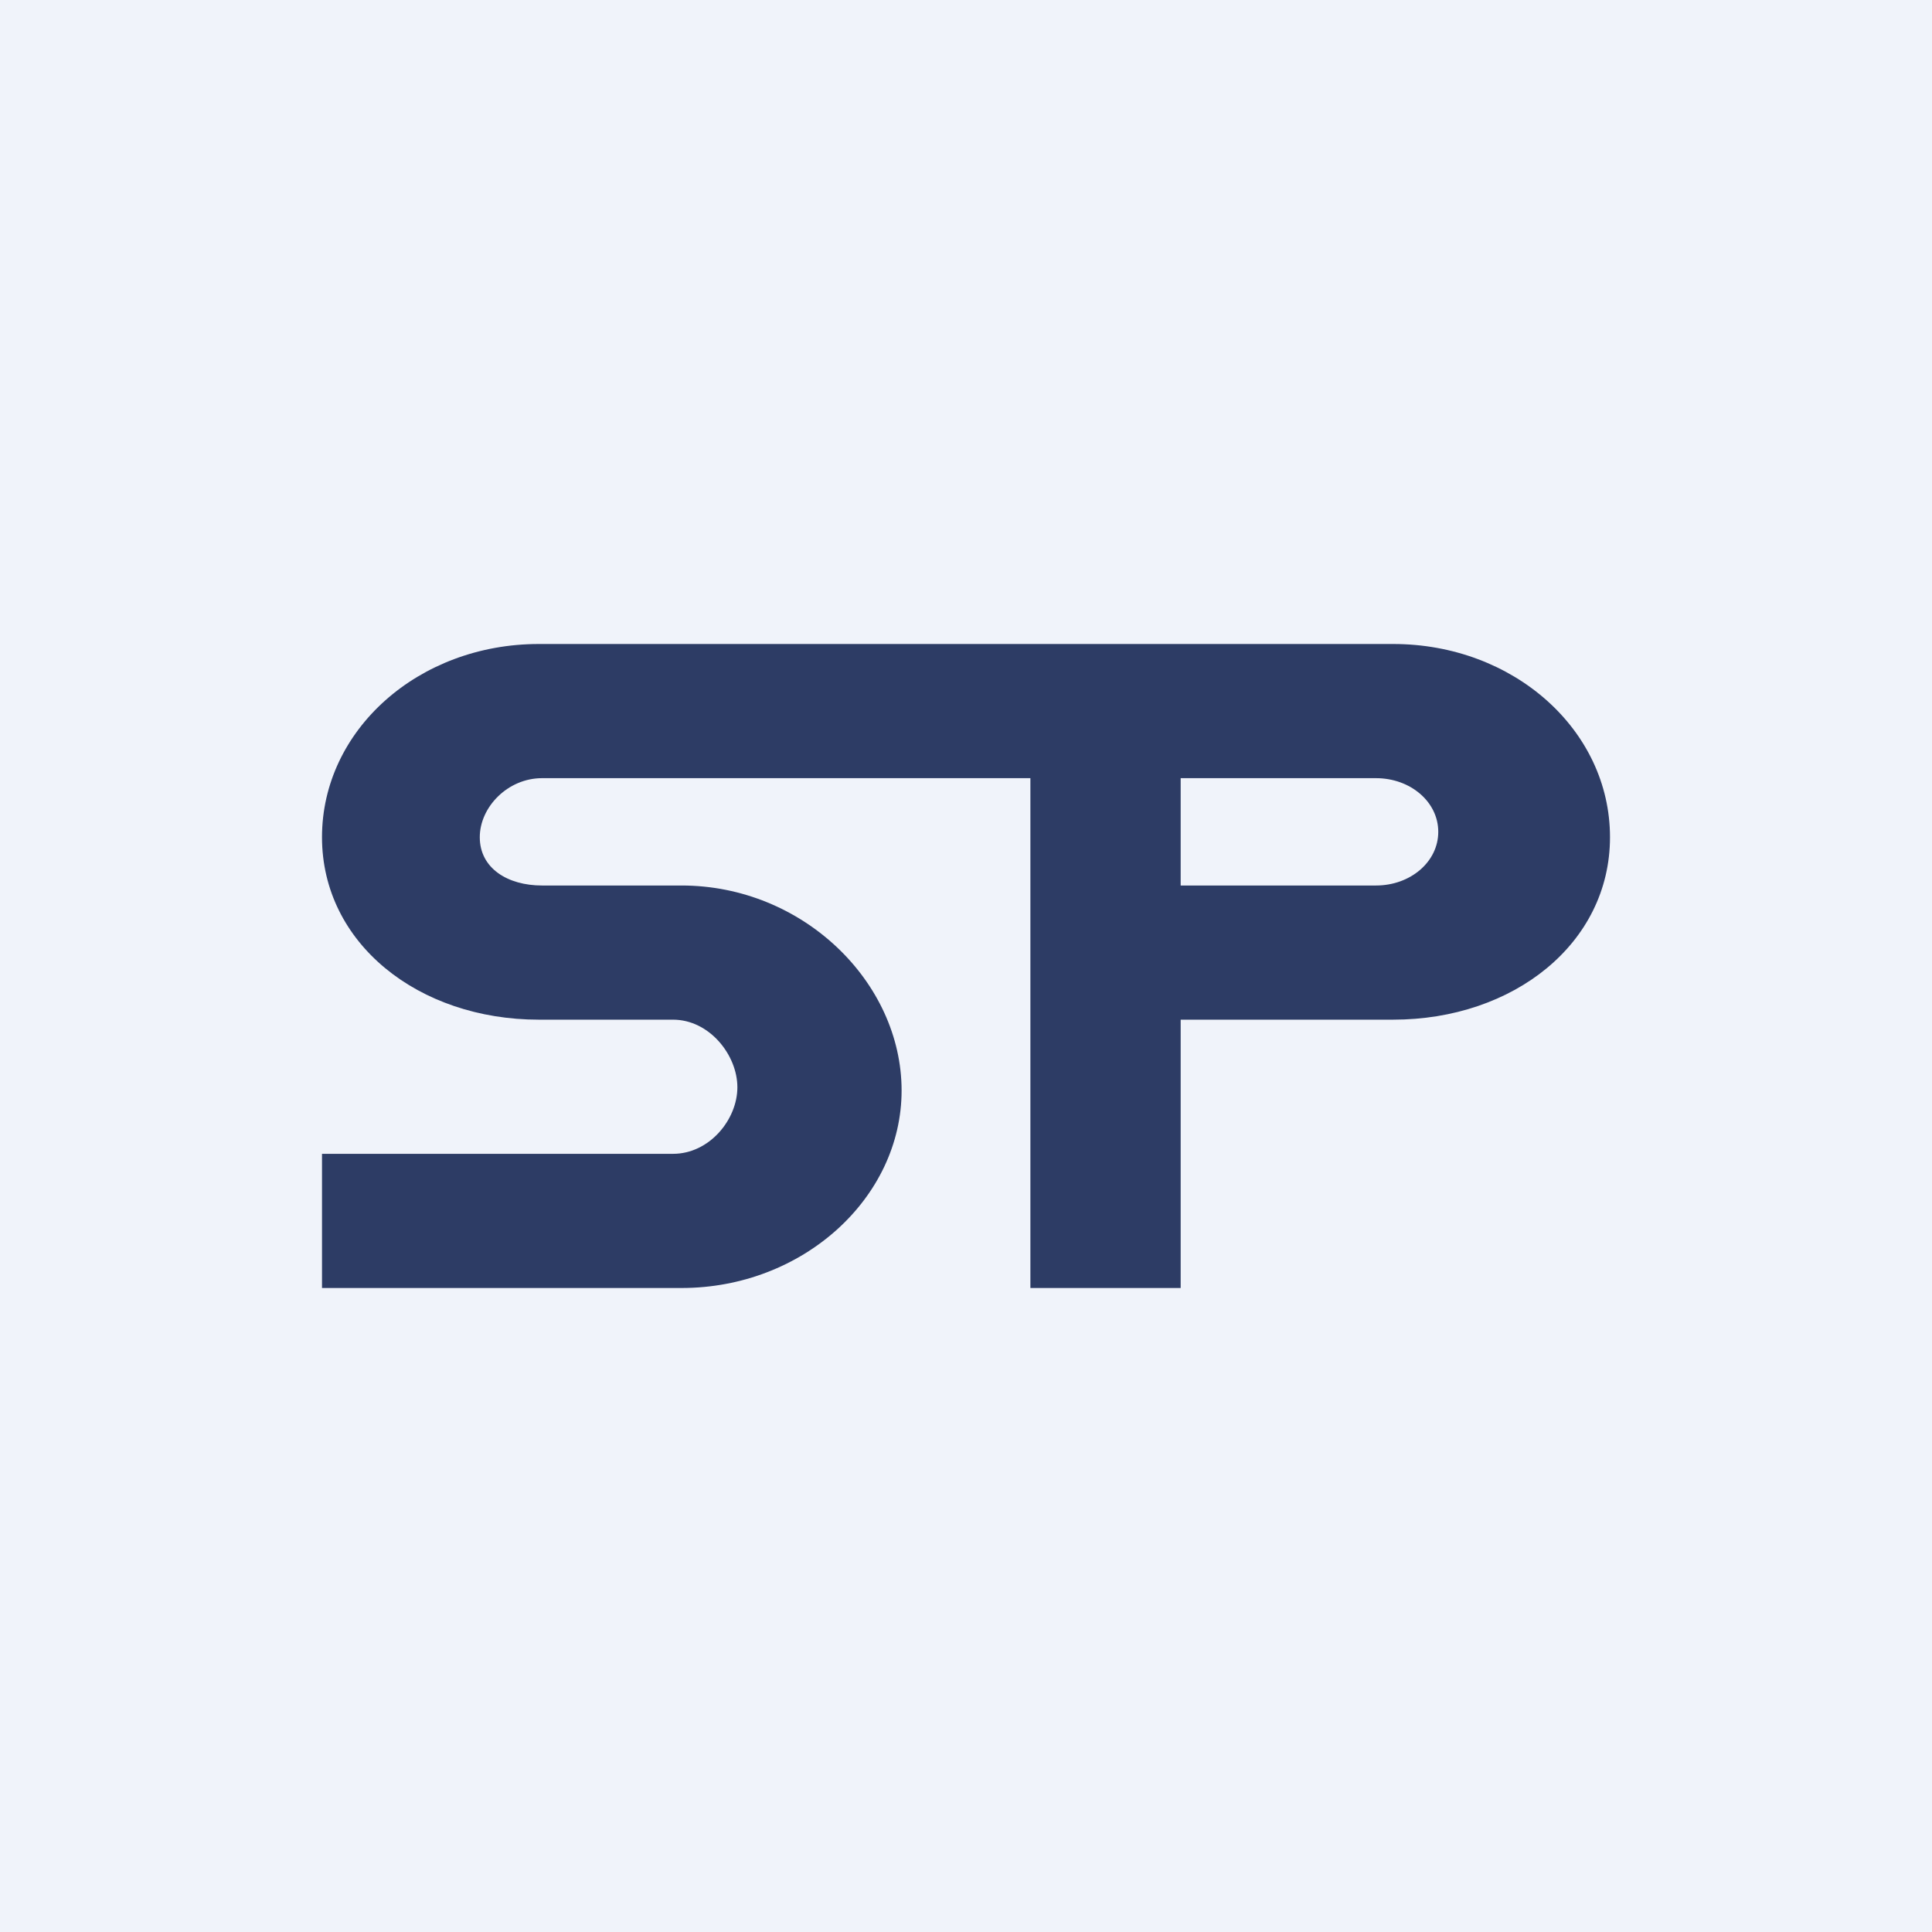 <!-- by TradingView --><svg width="18" height="18" viewBox="0 0 18 18" xmlns="http://www.w3.org/2000/svg"><path fill="#F0F3FA" d="M0 0h18v18H0z"/><path d="M3 10.75h3.27c.34 0 .6-.32.6-.62s-.26-.63-.6-.63H5.02C3.9 9.5 3 8.79 3 7.8 3 6.8 3.9 6 5.02 6h7.96C14.1 6 15 6.8 15 7.8c0 .99-.9 1.7-2.02 1.7H11V12H9.6V7.25H5.05c-.32 0-.58.27-.58.55 0 .29.26.45.58.45h1.3c1.13 0 2.05.9 2.05 1.91 0 1-.92 1.84-2.05 1.84H3v-1.25Zm9.82-3.5H11v1h1.82c.32 0 .58-.22.58-.5s-.26-.5-.58-.5Z" fill="#2D3C65"/></svg>